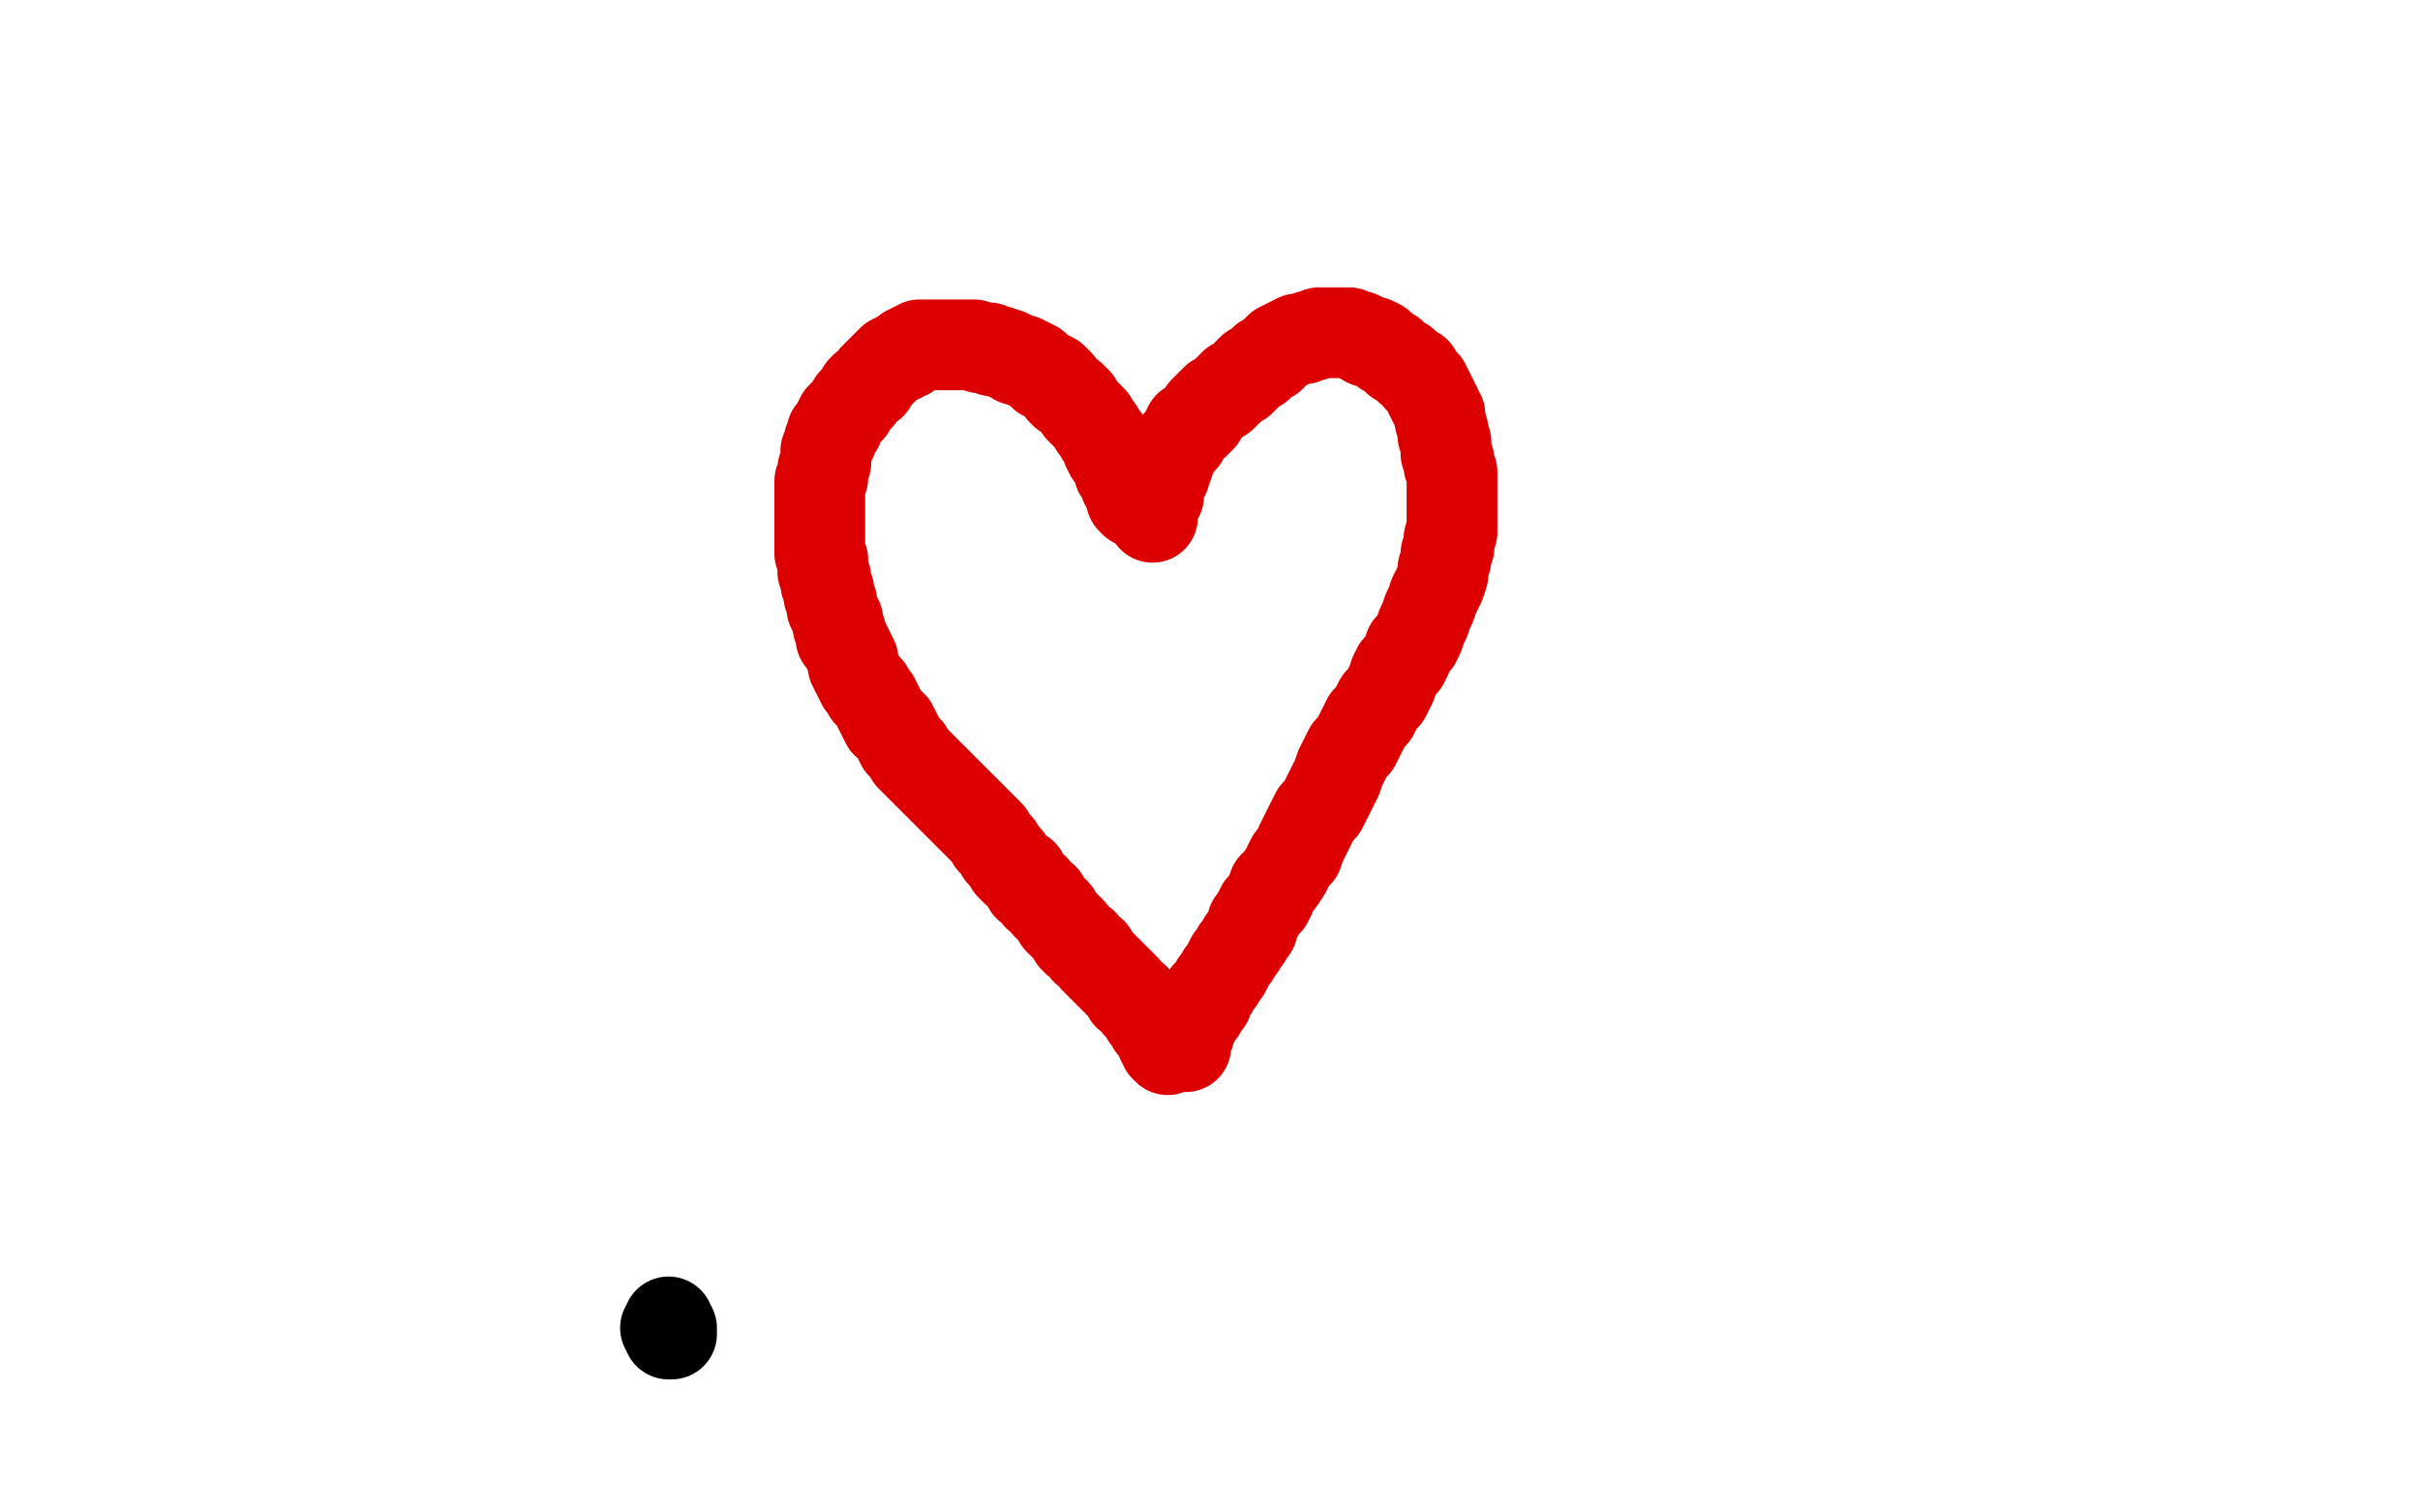 <?xml version="1.0" standalone="no"?>
<!DOCTYPE svg PUBLIC "-//W3C//DTD SVG 1.1//EN"
"http://www.w3.org/Graphics/SVG/1.1/DTD/svg11.dtd">

<svg width="800" height="500" version="1.1" xmlns="http://www.w3.org/2000/svg" xmlns:xlink="http://www.w3.org/1999/xlink" style="stroke-antialiasing: false"><desc>This SVG has been created on https://colorillo.com/</desc><rect x='0' y='0' width='800' height='500' style='fill: rgb(255,255,255); stroke-width:0' /><polyline points="375,166 375,165 375,165 374,165 374,165 374,164 374,164 374,163 374,163 373,162 373,162 373,161 373,161 372,160 372,160 372,159 372,159 372,158 372,158 371,157 371,157 370,156 370,156 370,154 370,154 369,153 369,153 368,151 368,151 367,150 366,148 366,147 365,145 364,144 363,142 362,141 361,139 360,138 359,137 358,136 357,135 356,133 355,132 354,131 352,130 351,129 350,127 349,126 348,125 346,124 345,124 344,123 343,122 342,121 340,120 339,120 338,119 336,119 335,118 333,117 332,117 330,116 328,116 327,115 325,115 324,115 322,114 321,114 319,114 318,114 317,114 316,114 315,114 313,114 312,114 311,114 310,114 309,114 308,114 307,114 306,114 305,114 304,114 303,115 302,115 301,116 300,116 300,117 299,117 298,118 297,118 296,119 295,119 294,120 293,121 292,122 291,123 290,124 289,125 288,127 286,128 285,129 284,131 283,132 282,133 281,135 280,136 279,137 278,138 277,140 277,141 276,142 275,143 275,145 274,146 274,147 273,149 273,150 273,152 273,153 272,155 272,156 272,158 271,159 271,161 271,163 271,165 271,167 271,168 271,170 271,172 271,175 271,177 271,179 271,181 271,183 272,185 272,187 272,189 273,191 273,193 274,195 274,197 275,199 275,201 276,203 277,205 277,207 278,209 278,211 279,212 280,214 281,216 282,218 282,220 283,222 284,224 285,226 287,228 287,229 289,231 290,233 291,235 292,237 293,239 295,240 296,242 297,244 298,246 300,248 301,250 303,252 305,254 307,256 309,258 311,260 313,262 315,264 317,266 319,268 321,270 323,272 325,274 327,276 328,278 330,280 331,282 333,284 334,286 336,288 338,289 339,291 340,293 342,294 343,296 345,297 346,299 347,300 349,302 350,304 351,305 353,307 354,308 355,310 356,311 358,312 359,314 361,315 362,317 363,318 365,320 366,321 368,323 369,324 371,326 372,327 373,329 375,330 376,332 377,333 378,334 379,336 380,337 381,339 382,340 383,341 384,343 384,344 385,345 385,346 386,347" style="fill: none; stroke: #dc0000; stroke-width: 30; stroke-linejoin: round; stroke-linecap: round; stroke-antialiasing: false; stroke-antialias: 0; opacity: 1.0"/>
<polyline points="381,171 381,169 381,169 381,168 381,168 382,166 382,166 382,165 382,165 383,164 383,164 383,162 383,162 383,161 383,161 384,159 384,159 385,157 385,157 385,156 385,156 386,154 386,154 387,151 387,151 388,149 388,149 389,147 389,147 391,145 392,143 393,141 395,140 397,138 398,136 400,134 402,132 404,131 406,129 408,127 410,126 412,124 414,122 416,121 418,119 420,118 421,117 423,115 425,114 427,113 429,112 431,112 433,111 434,111 436,110 437,110 439,110 440,110 442,110 443,110 445,110 446,110 448,111 449,111 451,112 452,113 454,113 456,114 457,115 458,116 460,117 461,118 462,119 464,120 465,121 466,122 468,123 469,125 470,126 471,127 472,129 473,131 474,133 475,135 476,137 476,139 477,142 477,144 478,146 478,148 478,150 479,152 479,154 480,156 480,158 480,160 480,162 480,164 480,167 480,169 480,171 480,174 480,176 479,178 479,181 478,183 478,185 477,188 477,190 476,193 475,195 474,197 473,200 472,202 471,205 470,207 469,210 468,212 466,214 465,217 464,219 462,221 461,223 460,226 459,228 458,230 456,232 455,234 454,236 452,238 451,240 450,242 449,244 448,246 446,248 445,250 444,252 443,254 442,257 441,259 440,261 439,263 438,265 437,267 435,269 434,271 433,273 432,275 431,277 430,279 429,282 427,284 426,286 425,288 423,291 421,293 420,296 419,298 417,300 416,302 415,304 414,305 414,307 413,308 412,310 411,311 410,313 409,314 408,316 407,317 406,319 405,321 404,322 403,324 402,325 401,327 400,328 399,329 399,331 398,332 397,334 396,335 395,336 395,337 394,338 394,339 393,340 393,341 393,342 392,342 392,343 392,344 392,345 392,346 391,345" style="fill: none; stroke: #dc0000; stroke-width: 30; stroke-linejoin: round; stroke-linecap: round; stroke-antialiasing: false; stroke-antialias: 0; opacity: 1.0"/>
<polyline points="221,437 221,438 221,438 221,439 221,439 221,440 221,440 221,441 221,441 222,441 222,441 222,440 222,439 221,439 220,439" style="fill: none; stroke: #000000; stroke-width: 30; stroke-linejoin: round; stroke-linecap: round; stroke-antialiasing: false; stroke-antialias: 0; opacity: 1.0"/>
</svg>
